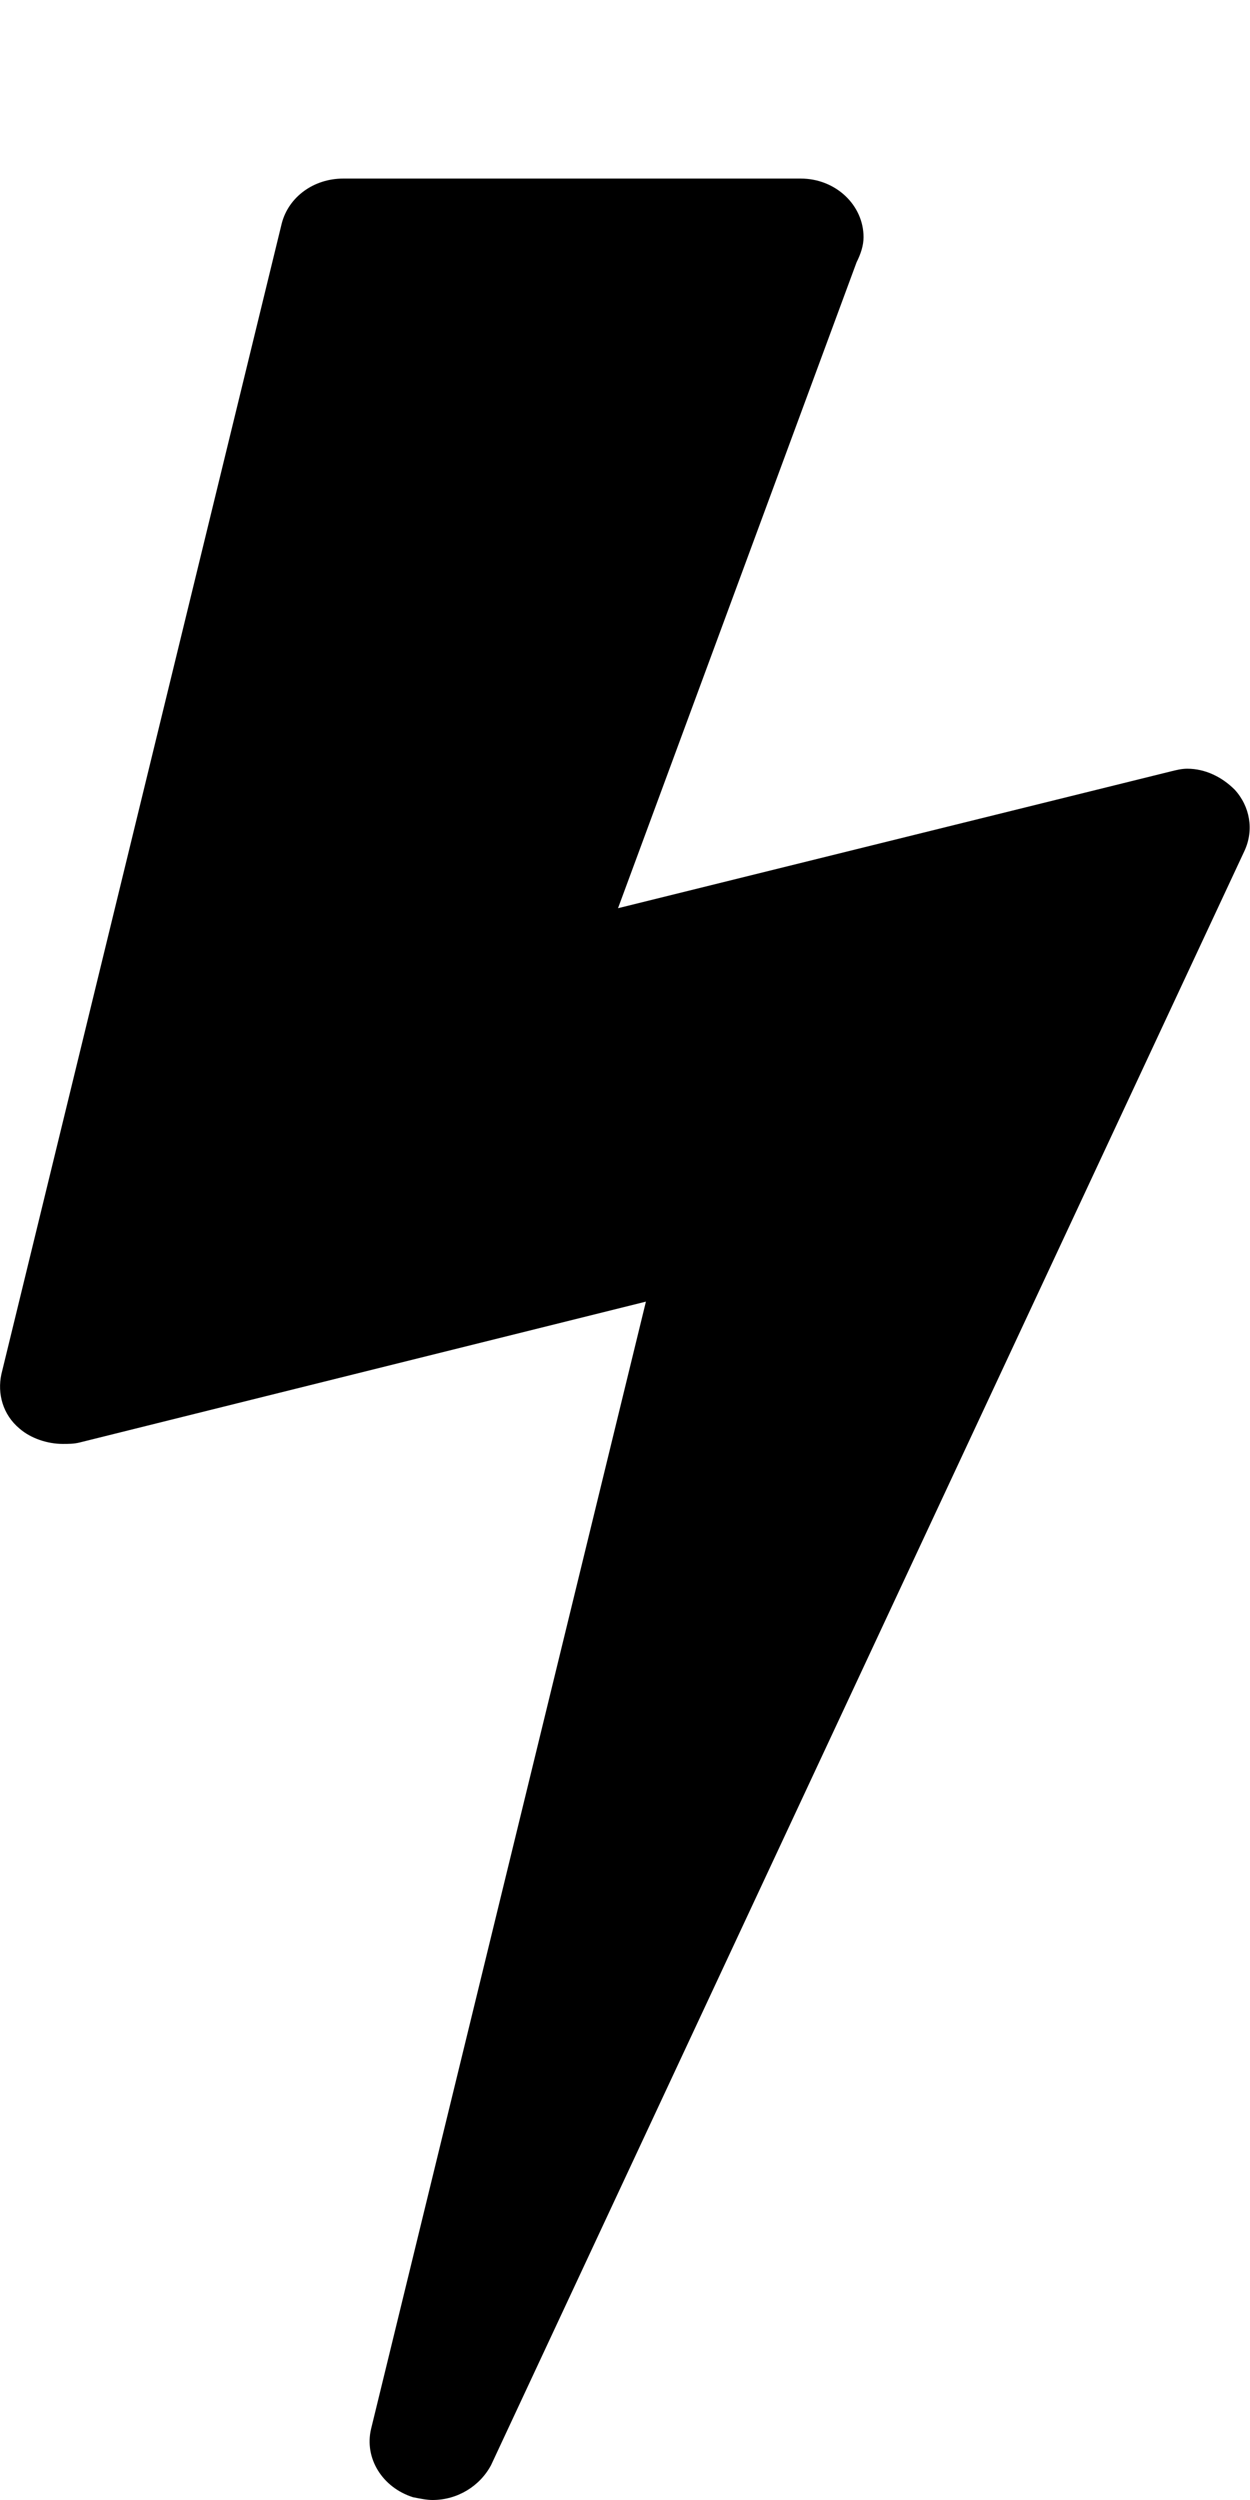 <svg version="1.1" xmlns="http://www.w3.org/2000/svg" width="256" height="512" viewBox="0 0 256 512"><title>bolt</title><path d="M252.857 161.714c3.143 3.429 4 8.286 2 12.572l-154.286 330.572c-2.285 4.286-6.857 7.143-12 7.143-1.143 0-2.572-0.286-4-0.572-6.285-2-10-8-8.572-14l56.285-230.857-116 28.857c-1.143 0.286-2.285 0.286-3.428 0.286-3.143 0-6.572-1.143-8.857-3.143-3.429-2.857-4.572-7.143-3.715-11.143l57.428-235.714c1.428-5.428 6.572-9.143 12.572-9.143h93.715c7.143 0 12.857 5.428 12.857 12 0 1.715-0.571 3.428-1.429 5.143l-48.857 132.286 113.143-28c1.143-0.286 2.286-0.571 3.429-0.571 3.714 0 7.143 1.714 9.714 4.286z"></path></svg>
